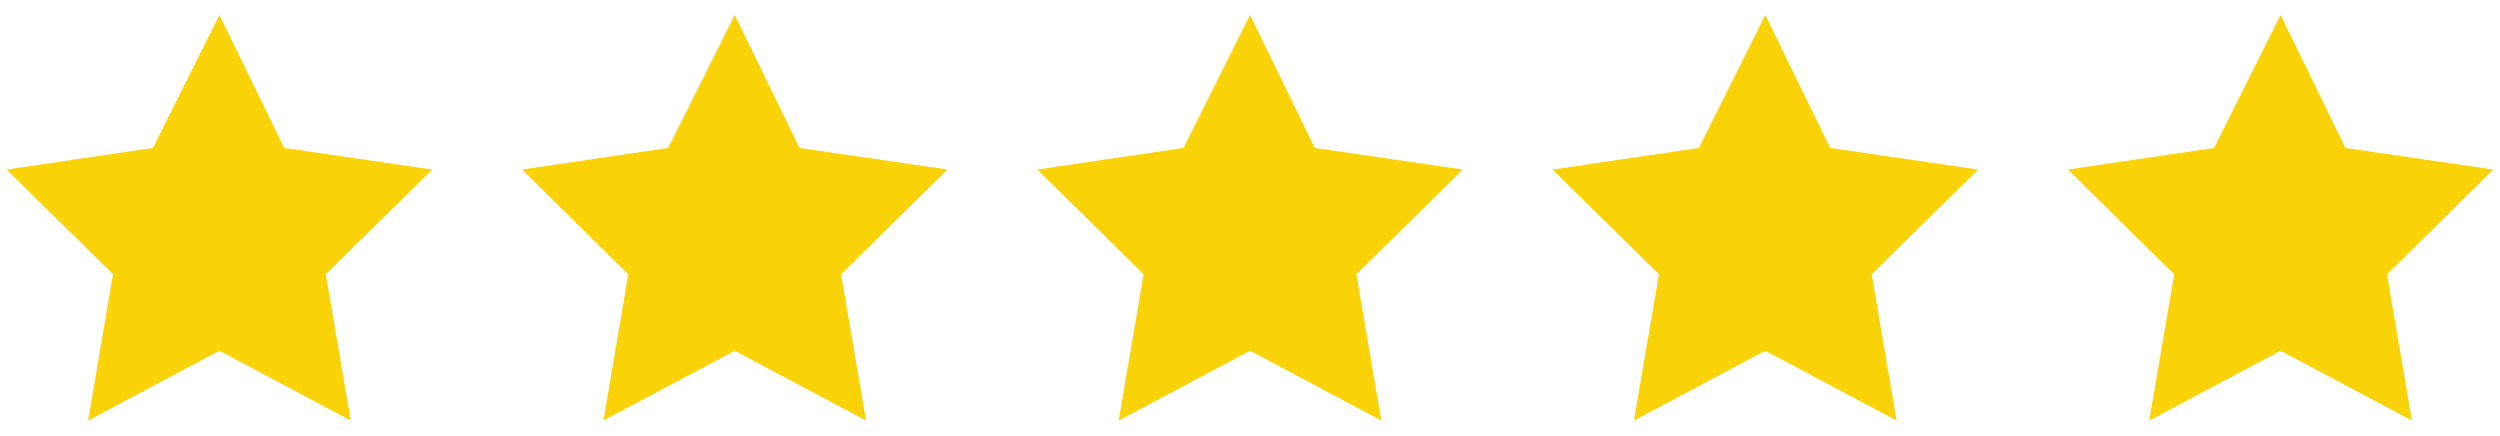 <?xml version="1.0" encoding="utf-8"?>
<!-- Generator: Adobe Illustrator 23.0.6, SVG Export Plug-In . SVG Version: 6.00 Build 0)  -->
<svg version="1.1" id="Layer_1" xmlns="http://www.w3.org/2000/svg" xmlns:xlink="http://www.w3.org/1999/xlink" x="0px" y="0px"
	 viewBox="0 0 150.4 26.2" style="enable-background:new 0 0 150.4 26.2;" xml:space="preserve">
<style type="text/css">
	.st0{fill:#F9D308;}
</style>
<g>
	<polygon class="st0" points="13.2,0.9 17.1,8.9 26,10.2 19.6,16.5 21.1,25.3 13.2,21.1 5.3,25.3 6.8,16.5 0.4,10.2 9.2,8.9 	"/>
	<polygon class="st0" points="44.2,0.9 48.1,8.9 57,10.2 50.6,16.5 52.1,25.3 44.2,21.1 36.3,25.3 37.8,16.5 31.4,10.2 40.2,8.9 	
		"/>
	<polygon class="st0" points="75.2,0.9 79.1,8.9 88,10.2 81.6,16.5 83.1,25.3 75.2,21.1 67.3,25.3 68.8,16.5 62.4,10.2 71.2,8.9 	
		"/>
	<polygon class="st0" points="106.2,0.9 110.1,8.9 119,10.2 112.6,16.5 114.1,25.3 106.2,21.1 98.3,25.3 99.8,16.5 93.4,10.2 
		102.2,8.9 	"/>
	<polygon class="st0" points="137.2,0.9 141.1,8.9 150,10.2 143.6,16.5 145.1,25.3 137.2,21.1 129.3,25.3 130.8,16.5 124.4,10.2 
		133.2,8.9 	"/>
</g>
</svg>
